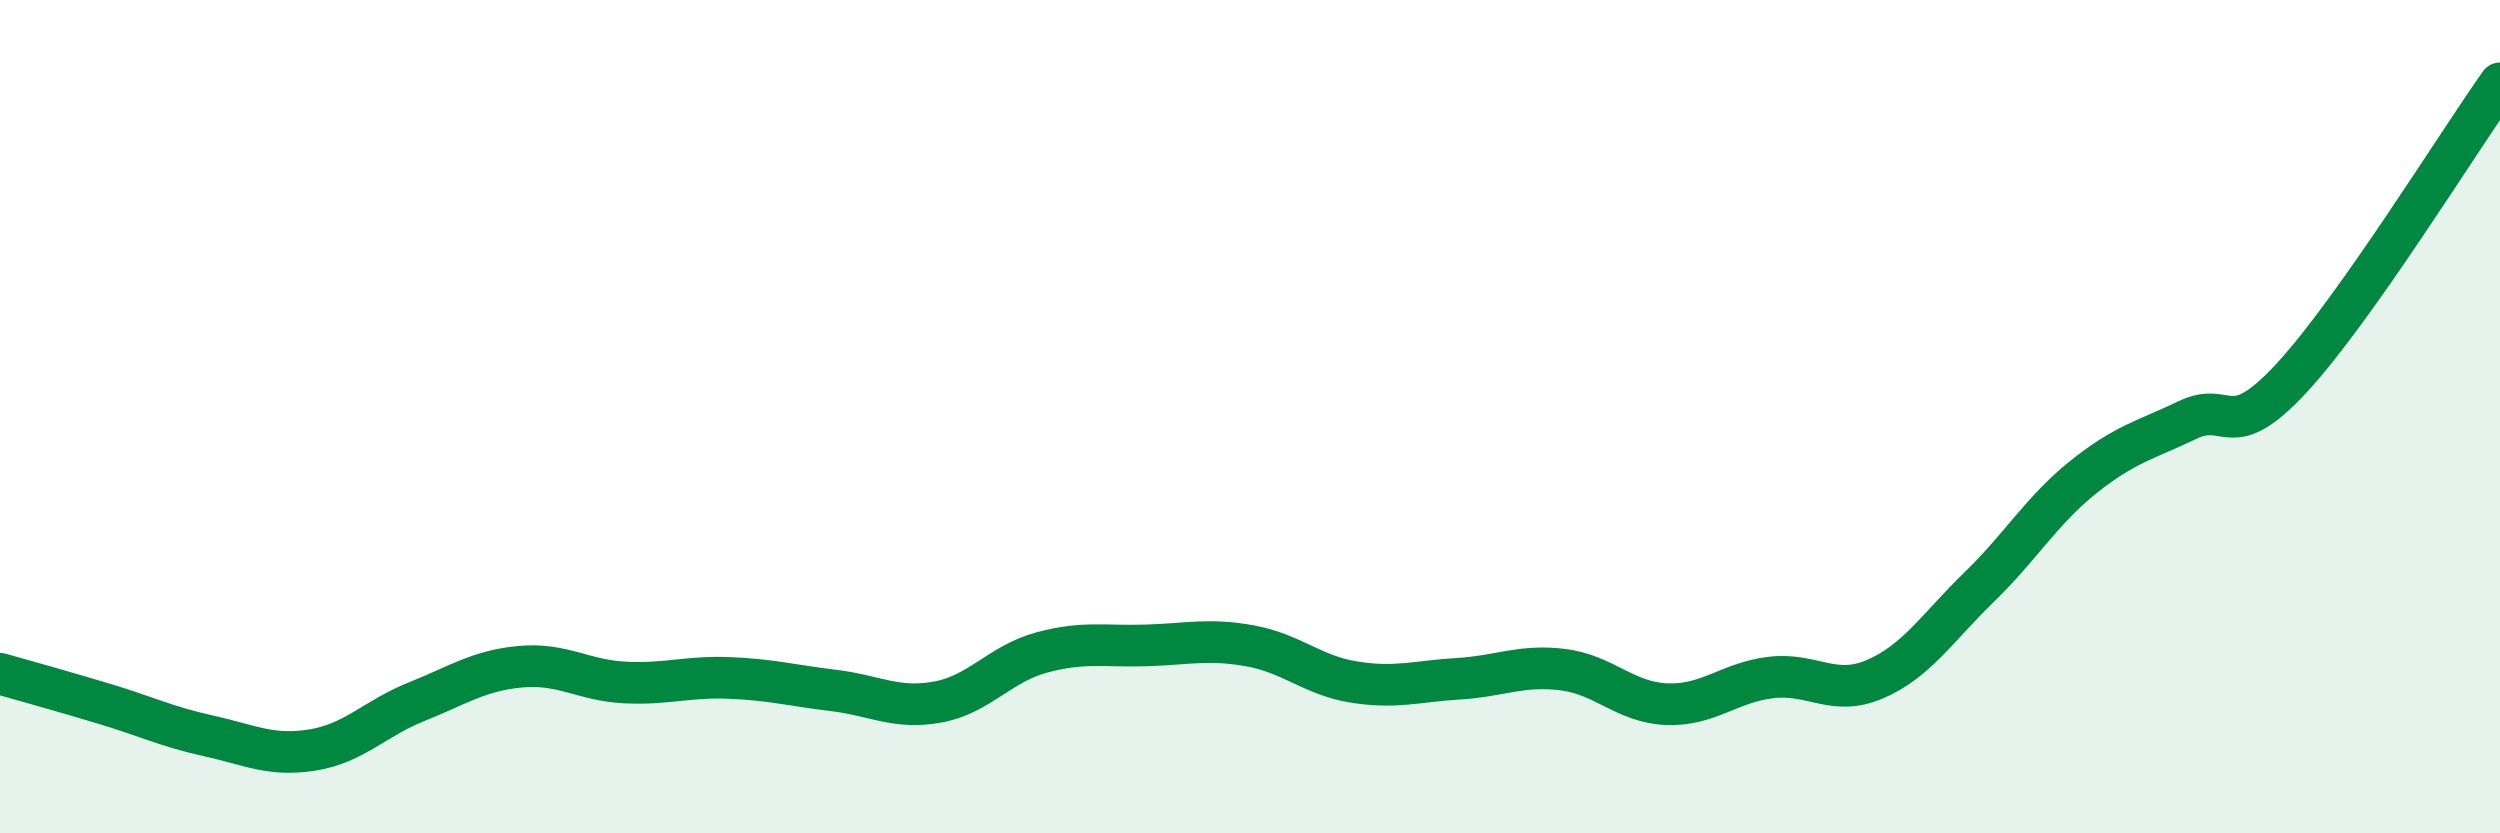
    <svg width="60" height="20" viewBox="0 0 60 20" xmlns="http://www.w3.org/2000/svg">
      <path
        d="M 0,16.17 C 0.5,16.31 1.5,16.59 2.5,16.89 C 3.5,17.19 4,17.44 5,17.66 C 6,17.88 6.5,18.16 7.5,18 C 8.5,17.84 9,17.24 10,16.84 C 11,16.44 11.5,16.09 12.5,16 C 13.5,15.91 14,16.33 15,16.38 C 16,16.43 16.5,16.23 17.5,16.27 C 18.5,16.31 19,16.45 20,16.57 C 21,16.69 21.5,17.03 22.5,16.85 C 23.5,16.67 24,15.93 25,15.66 C 26,15.39 26.5,15.52 27.5,15.49 C 28.5,15.46 29,15.32 30,15.5 C 31,15.68 31.5,16.21 32.5,16.37 C 33.5,16.53 34,16.35 35,16.29 C 36,16.23 36.5,15.95 37.5,16.07 C 38.5,16.19 39,16.86 40,16.9 C 41,16.94 41.5,16.38 42.5,16.26 C 43.5,16.14 44,16.73 45,16.3 C 46,15.87 46.5,15.06 47.5,14.09 C 48.5,13.12 49,12.25 50,11.45 C 51,10.65 51.5,10.56 52.5,10.08 C 53.5,9.6 53.5,10.69 55,9.07 C 56.5,7.45 59,3.41 60,2L60 20L0 20Z"
        fill="#008740"
        opacity="0.1"
        stroke-linecap="round"
        stroke-linejoin="round"
      />
      <path
        d="M 0,16.17 C 0.5,16.31 1.5,16.59 2.5,16.89 C 3.5,17.19 4,17.44 5,17.66 C 6,17.88 6.5,18.16 7.5,18 C 8.5,17.84 9,17.24 10,16.84 C 11,16.44 11.5,16.09 12.5,16 C 13.5,15.91 14,16.33 15,16.38 C 16,16.43 16.5,16.23 17.5,16.27 C 18.5,16.31 19,16.45 20,16.57 C 21,16.69 21.5,17.03 22.5,16.85 C 23.5,16.67 24,15.93 25,15.66 C 26,15.39 26.5,15.52 27.5,15.49 C 28.5,15.46 29,15.32 30,15.5 C 31,15.68 31.5,16.21 32.5,16.37 C 33.5,16.53 34,16.35 35,16.29 C 36,16.23 36.5,15.95 37.5,16.07 C 38.5,16.19 39,16.86 40,16.9 C 41,16.94 41.5,16.38 42.5,16.26 C 43.5,16.14 44,16.73 45,16.3 C 46,15.87 46.5,15.06 47.5,14.09 C 48.5,13.12 49,12.25 50,11.45 C 51,10.65 51.5,10.56 52.5,10.08 C 53.5,9.6 53.5,10.69 55,9.07 C 56.5,7.45 59,3.41 60,2"
        stroke="#008740"
        stroke-width="1"
        fill="none"
        stroke-linecap="round"
        stroke-linejoin="round"
      />
    </svg>
  
